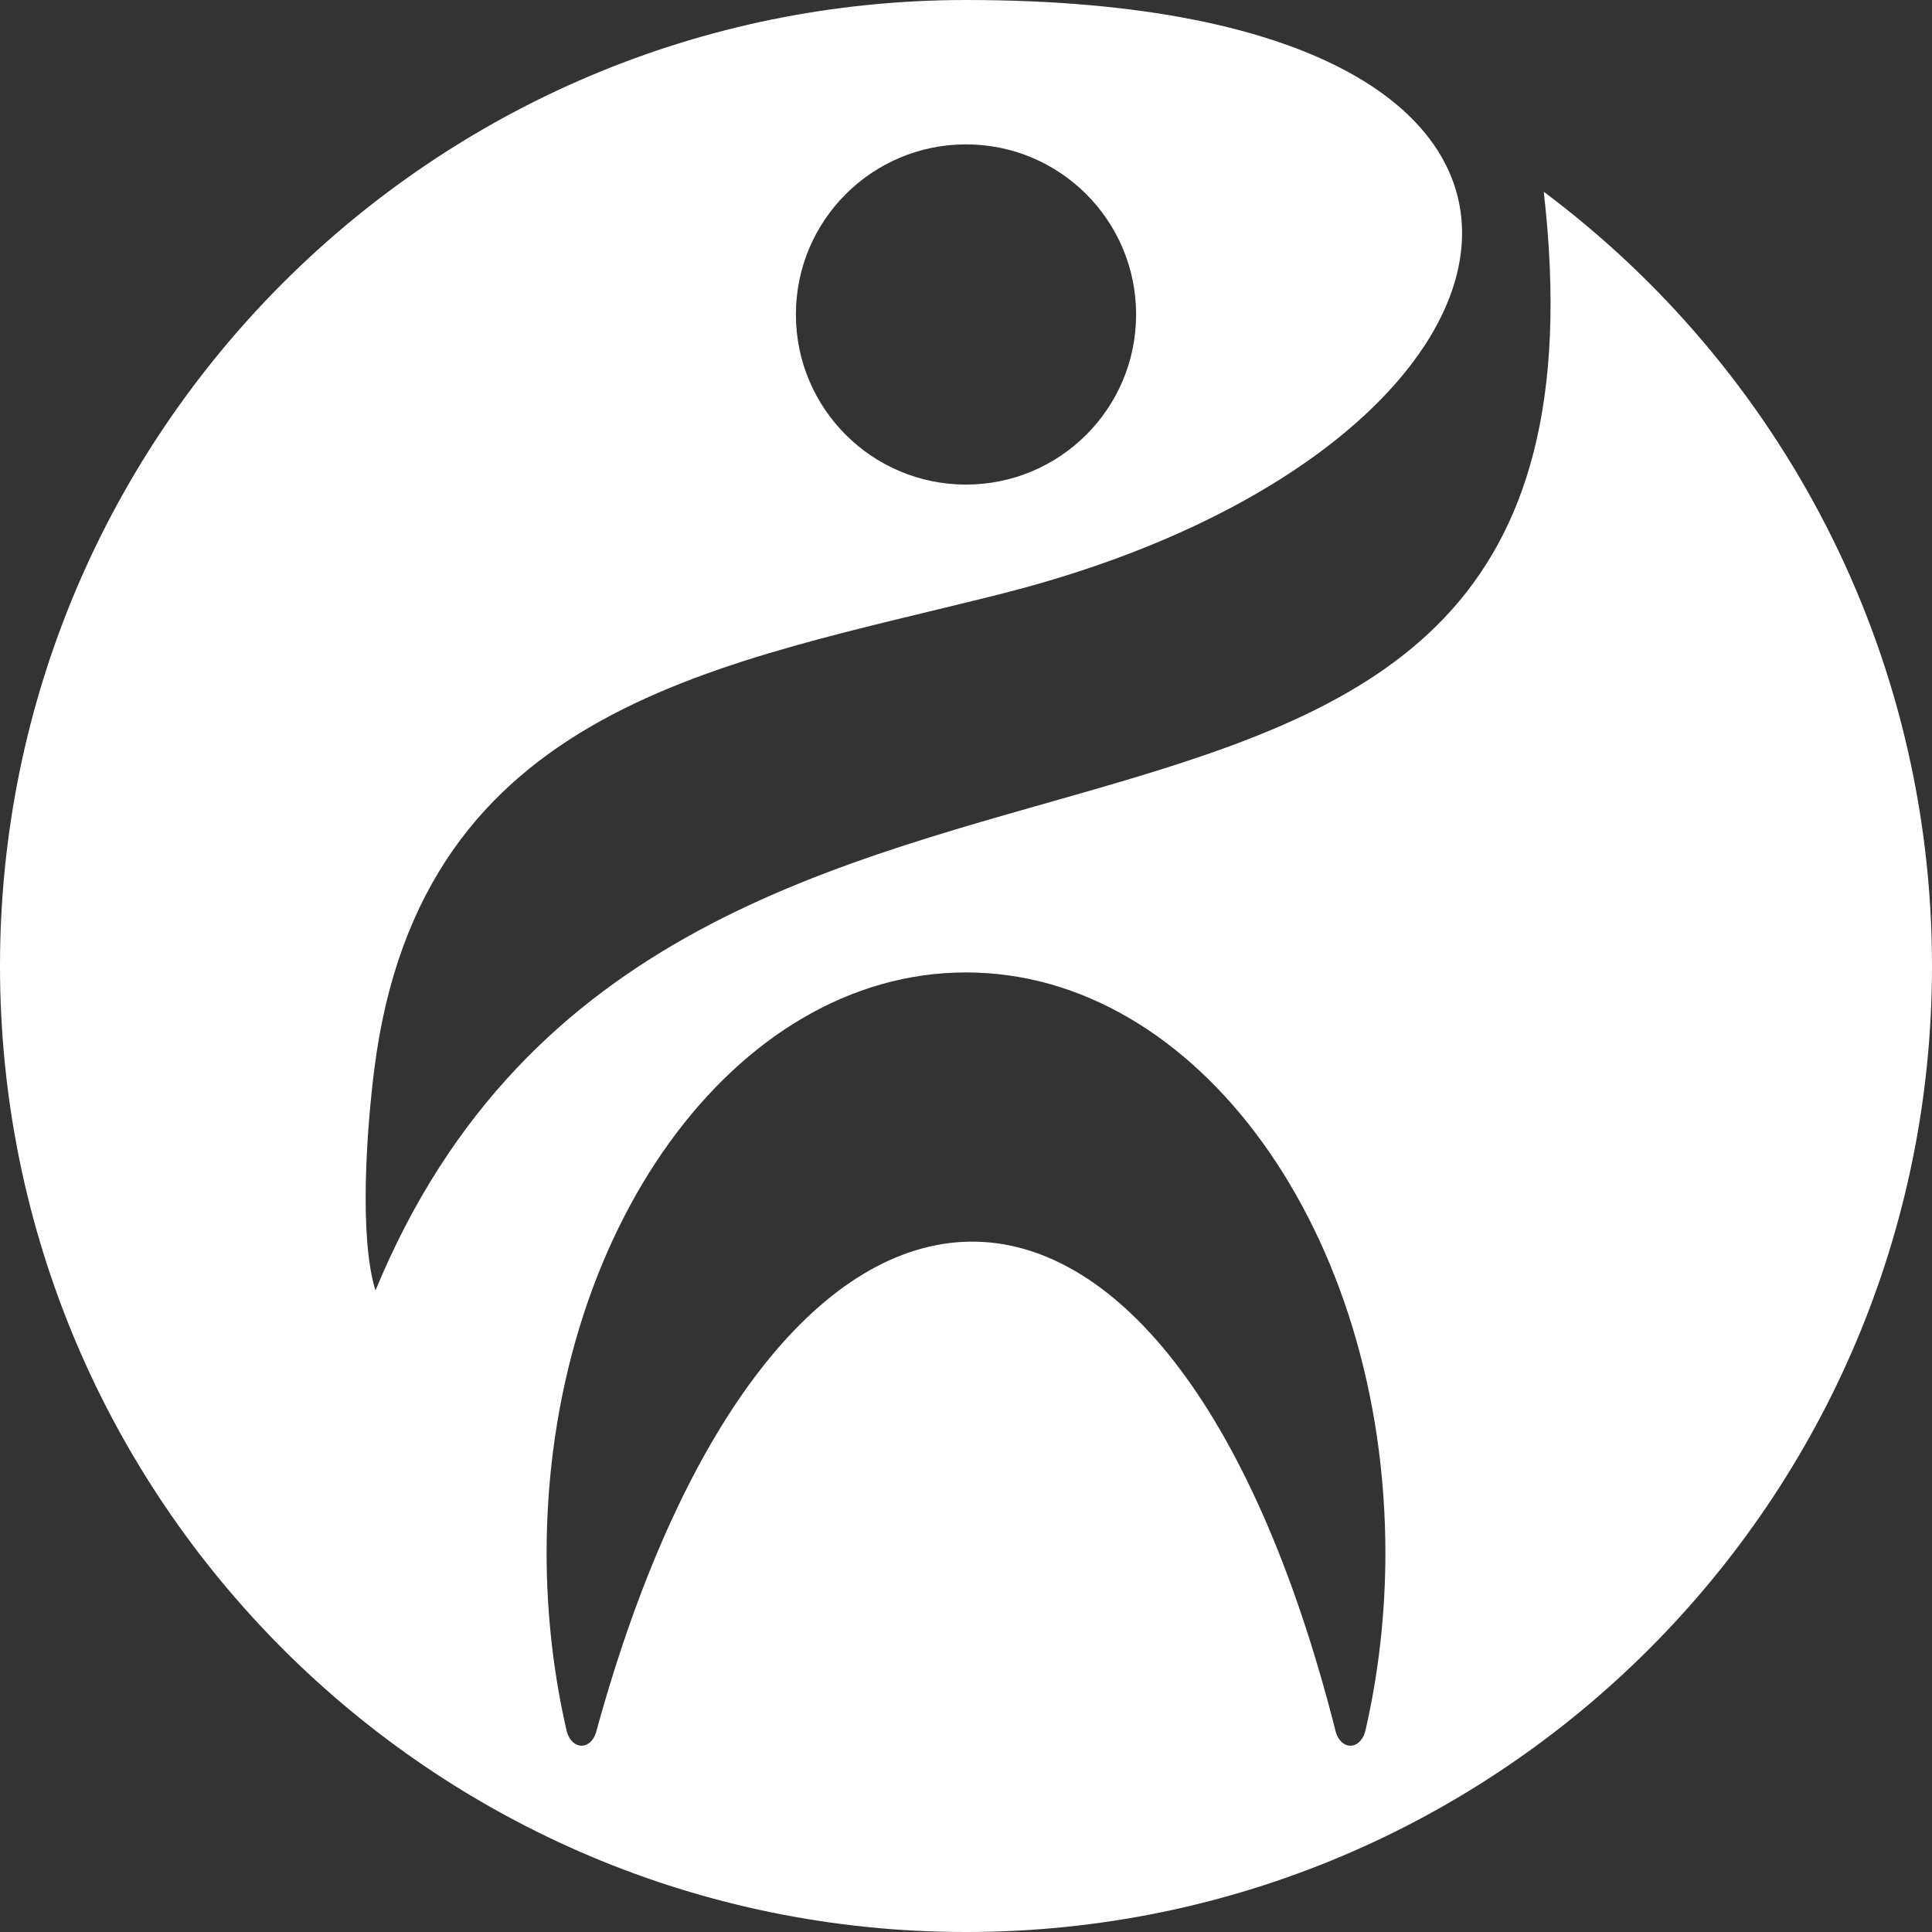 <?xml version="1.0" encoding="UTF-8"?>
<!DOCTYPE svg PUBLIC "-//W3C//DTD SVG 1.1//EN" "http://www.w3.org/Graphics/SVG/1.1/DTD/svg11.dtd">
<!-- Creator: CorelDRAW 2020 (64-Bit) -->
<svg xmlns="http://www.w3.org/2000/svg" xml:space="preserve" width="11.399in" height="11.399in" version="1.1" style="shape-rendering:geometricPrecision; text-rendering:geometricPrecision; image-rendering:optimizeQuality; fill-rule:evenodd; clip-rule:evenodd"
viewBox="0 0 4421.08 4421.08"
 xmlns:xlink="http://www.w3.org/1999/xlink"
 xmlns:xodm="http://www.corel.com/coreldraw/odm/2003">
 <rect x="0" y="0" width="4421.08" height="4421.08" fill="#333333" stroke="none"/>
 <defs>
  <style type="text/css">
   <![CDATA[
    .fil0 {fill:white}
   ]]>
  </style>
 </defs>
 <g id="Layer_x0020_1">
  <path class="fil0" d="M856.56 2446.61c106.04,-838.54 801.32,-926.94 1437.8,-1088.53 1301.15,-330.35 1528.7,-1358.07 -83.82,-1358.07 -1220.85,0 -2210.54,989.69 -2210.54,2210.54 0,1220.85 989.69,2210.54 2210.54,2210.54 1220.85,0 2210.54,-989.69 2210.54,-2210.54 0,-725.1 -349.11,-1368.65 -888.42,-1771.75 221.69,1935.01 -1985.39,848.55 -2673.42,2514.22 -38.04,-122.12 -20.02,-369.38 -2.69,-506.41zm1353.98 -1337.72c-214.98,0 -389.26,-174.28 -389.26,-389.26 0,-214.98 174.28,-389.26 389.26,-389.26 214.98,0 389.26,174.28 389.26,389.26 0,214.98 -174.28,389.26 -389.26,389.26zm-959.72 2445.3c0,-366.97 107.42,-699.2 281.1,-939.7 173.68,-240.49 413.61,-389.24 678.62,-389.24 265.01,0 504.95,148.75 678.62,389.24 173.67,240.48 281.1,572.73 281.1,939.7 0,69.16 -3.96,137.93 -11.59,205.82 -7.71,68.65 -19.18,135.42 -34.07,199.84l-0.08 0.33c-3.43,14.78 -11.79,27.13 -23.27,32.23 -18.93,8.41 -39.21,-6.01 -45.29,-32.23 -383.32,-1511.08 -1286.32,-1472.41 -1690.79,-0.23l-0.05 0.22c-3.44,14.79 -11.8,27.13 -23.28,32.24 -18.93,8.41 -39.21,-6.01 -45.28,-32.23 -14.94,-64.53 -26.43,-131.41 -34.15,-200.17 -7.63,-67.89 -11.59,-136.66 -11.59,-205.82z"/>
 </g>
</svg>
